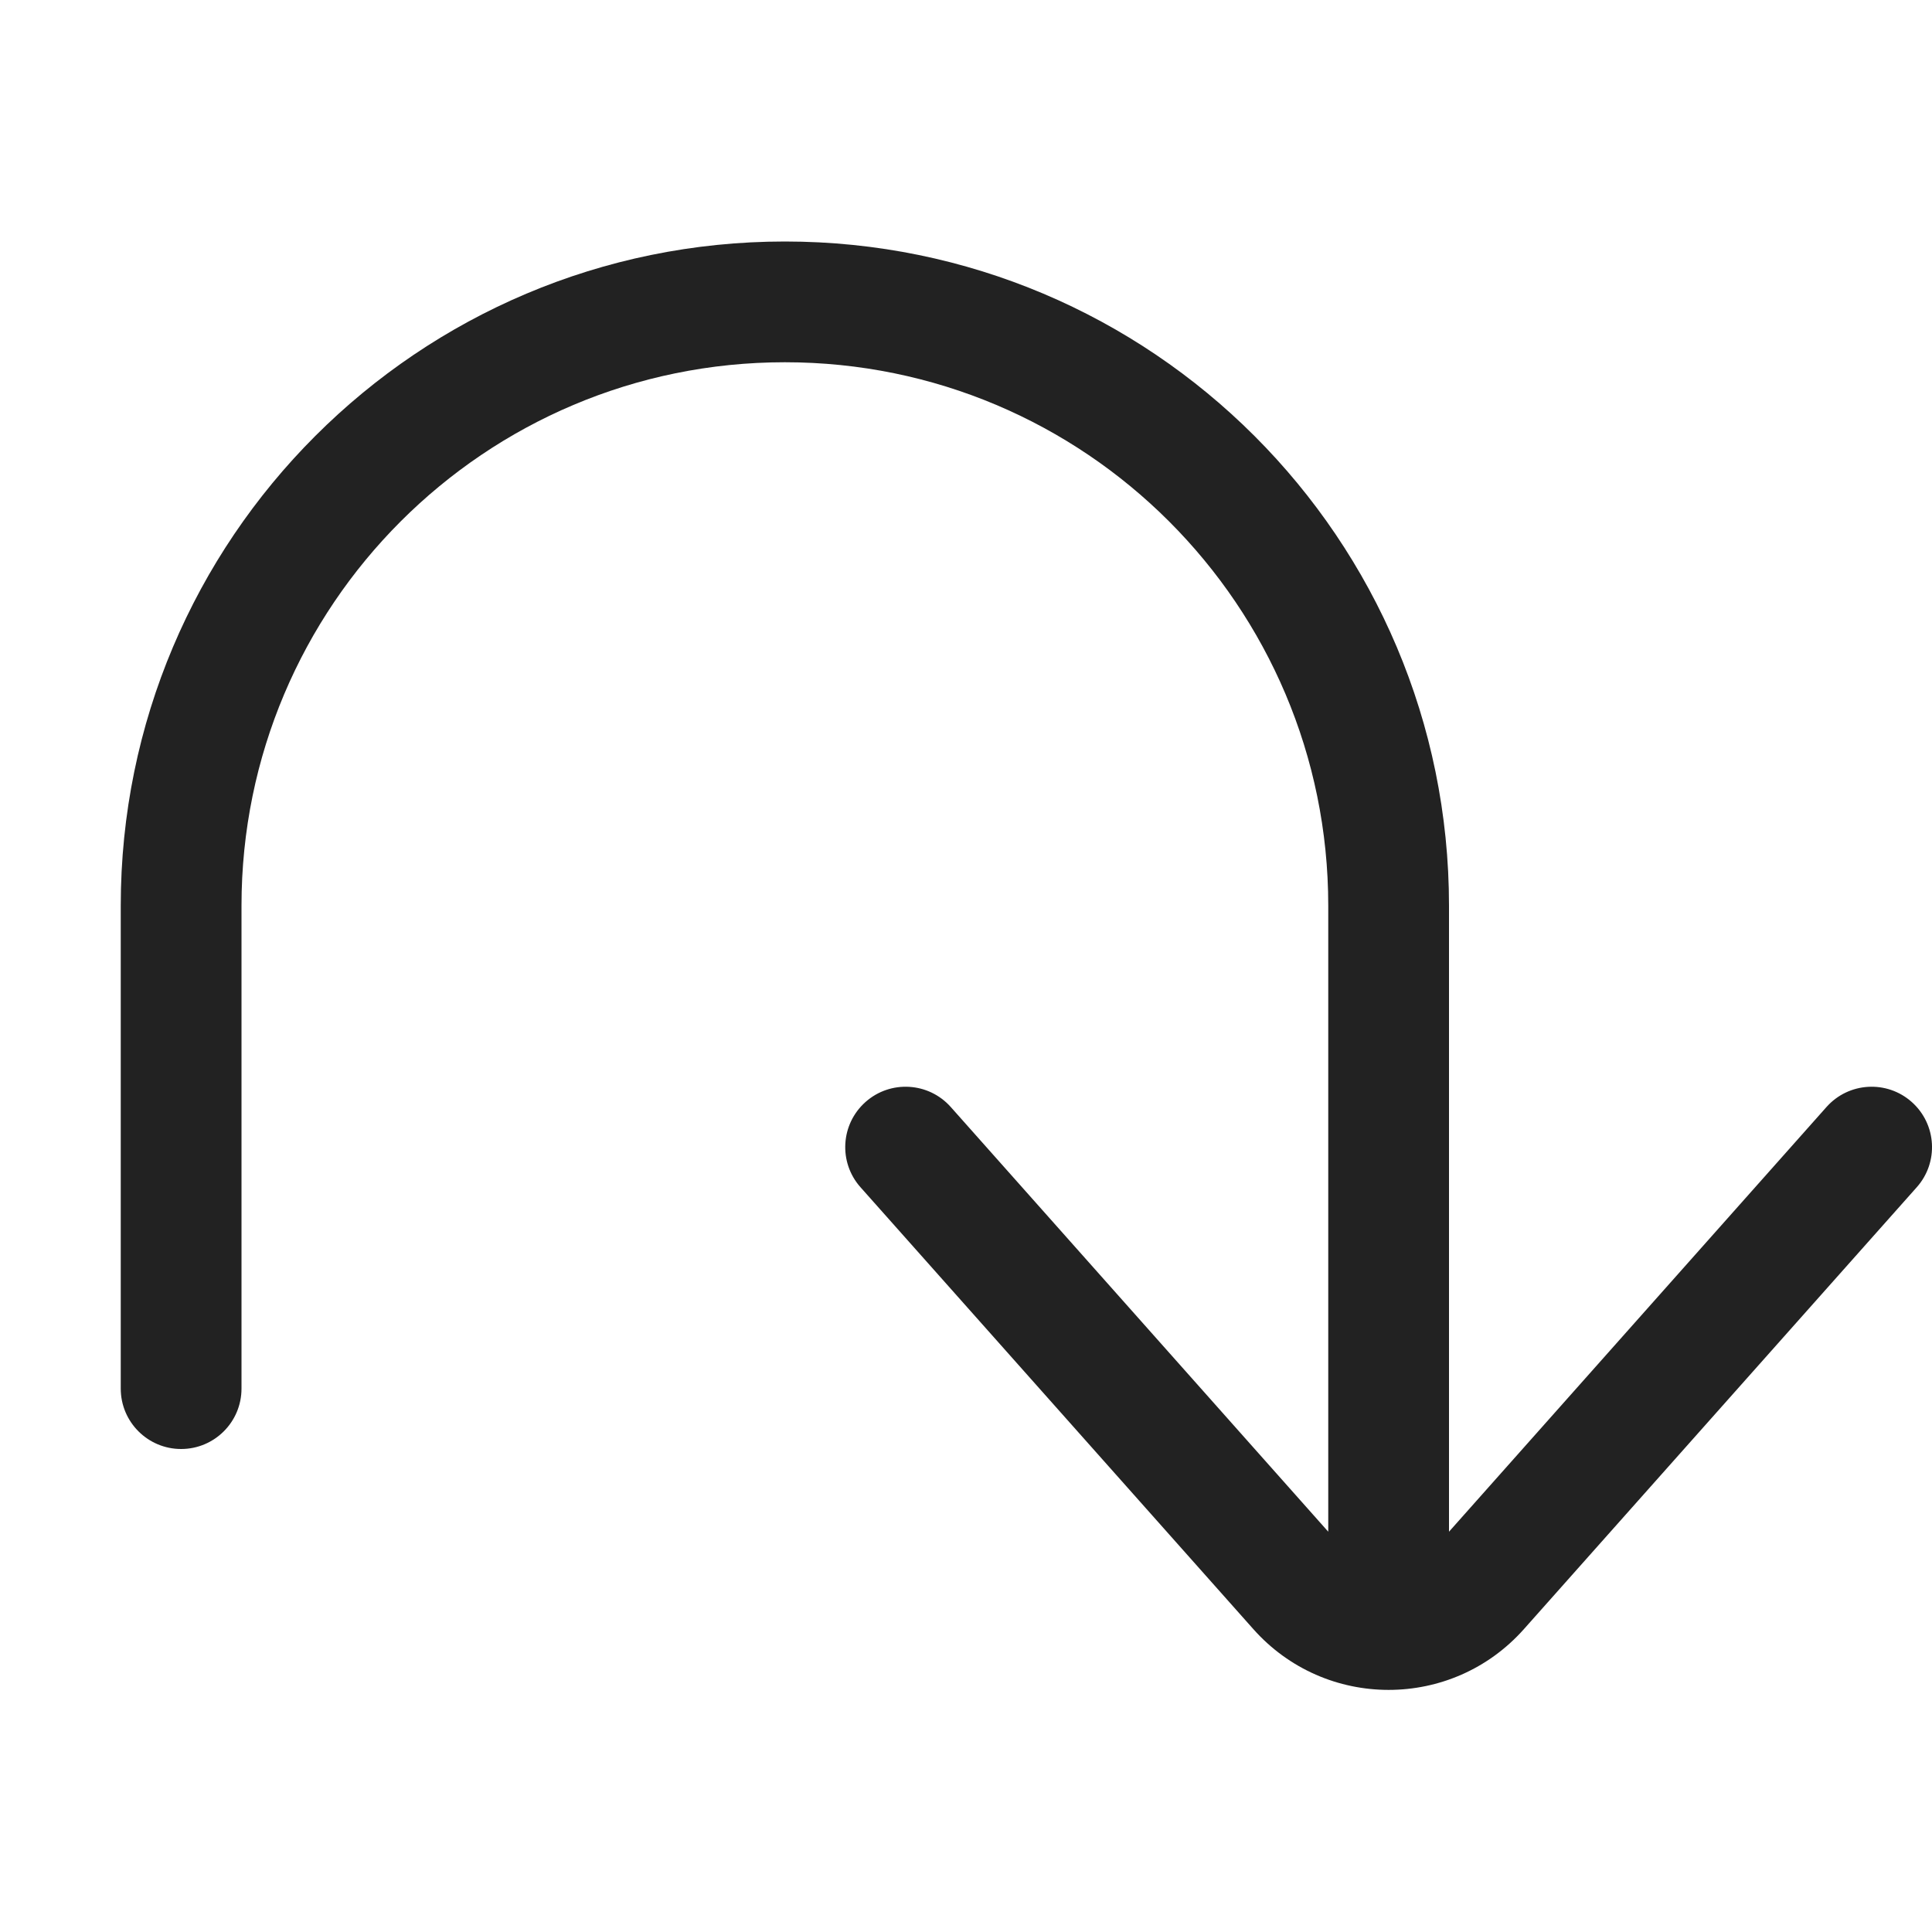 <svg width="16" height="16" viewBox="0 0 16 16" fill="none" xmlns="http://www.w3.org/2000/svg">
<g clip-path="url(#clip0_2721_42193)">
<path d="M12 7.5C12 4.462 9.538 2 6.5 2C3.462 2 1 4.462 1 7.5L1 11.5C1 11.776 1.224 12 1.5 12C1.776 12 2 11.776 2 11.5L2 7.5C2 5.015 4.015 3 6.5 3C8.985 3 11 5.015 11 7.5V12.685L7.874 9.168C7.69 8.961 7.374 8.943 7.168 9.126C6.961 9.31 6.943 9.626 7.126 9.832L10.379 13.491C10.976 14.163 12.024 14.163 12.621 13.491L15.874 9.832C16.057 9.626 16.039 9.31 15.832 9.126C15.626 8.943 15.31 8.961 15.126 9.168L12 12.685V7.5Z" fill="#222222"/>
</g>
<defs>
<clipPath id="clip0_2721_42193">
<rect width="16" height="16" fill="white"/>
</clipPath>
</defs>
</svg>
